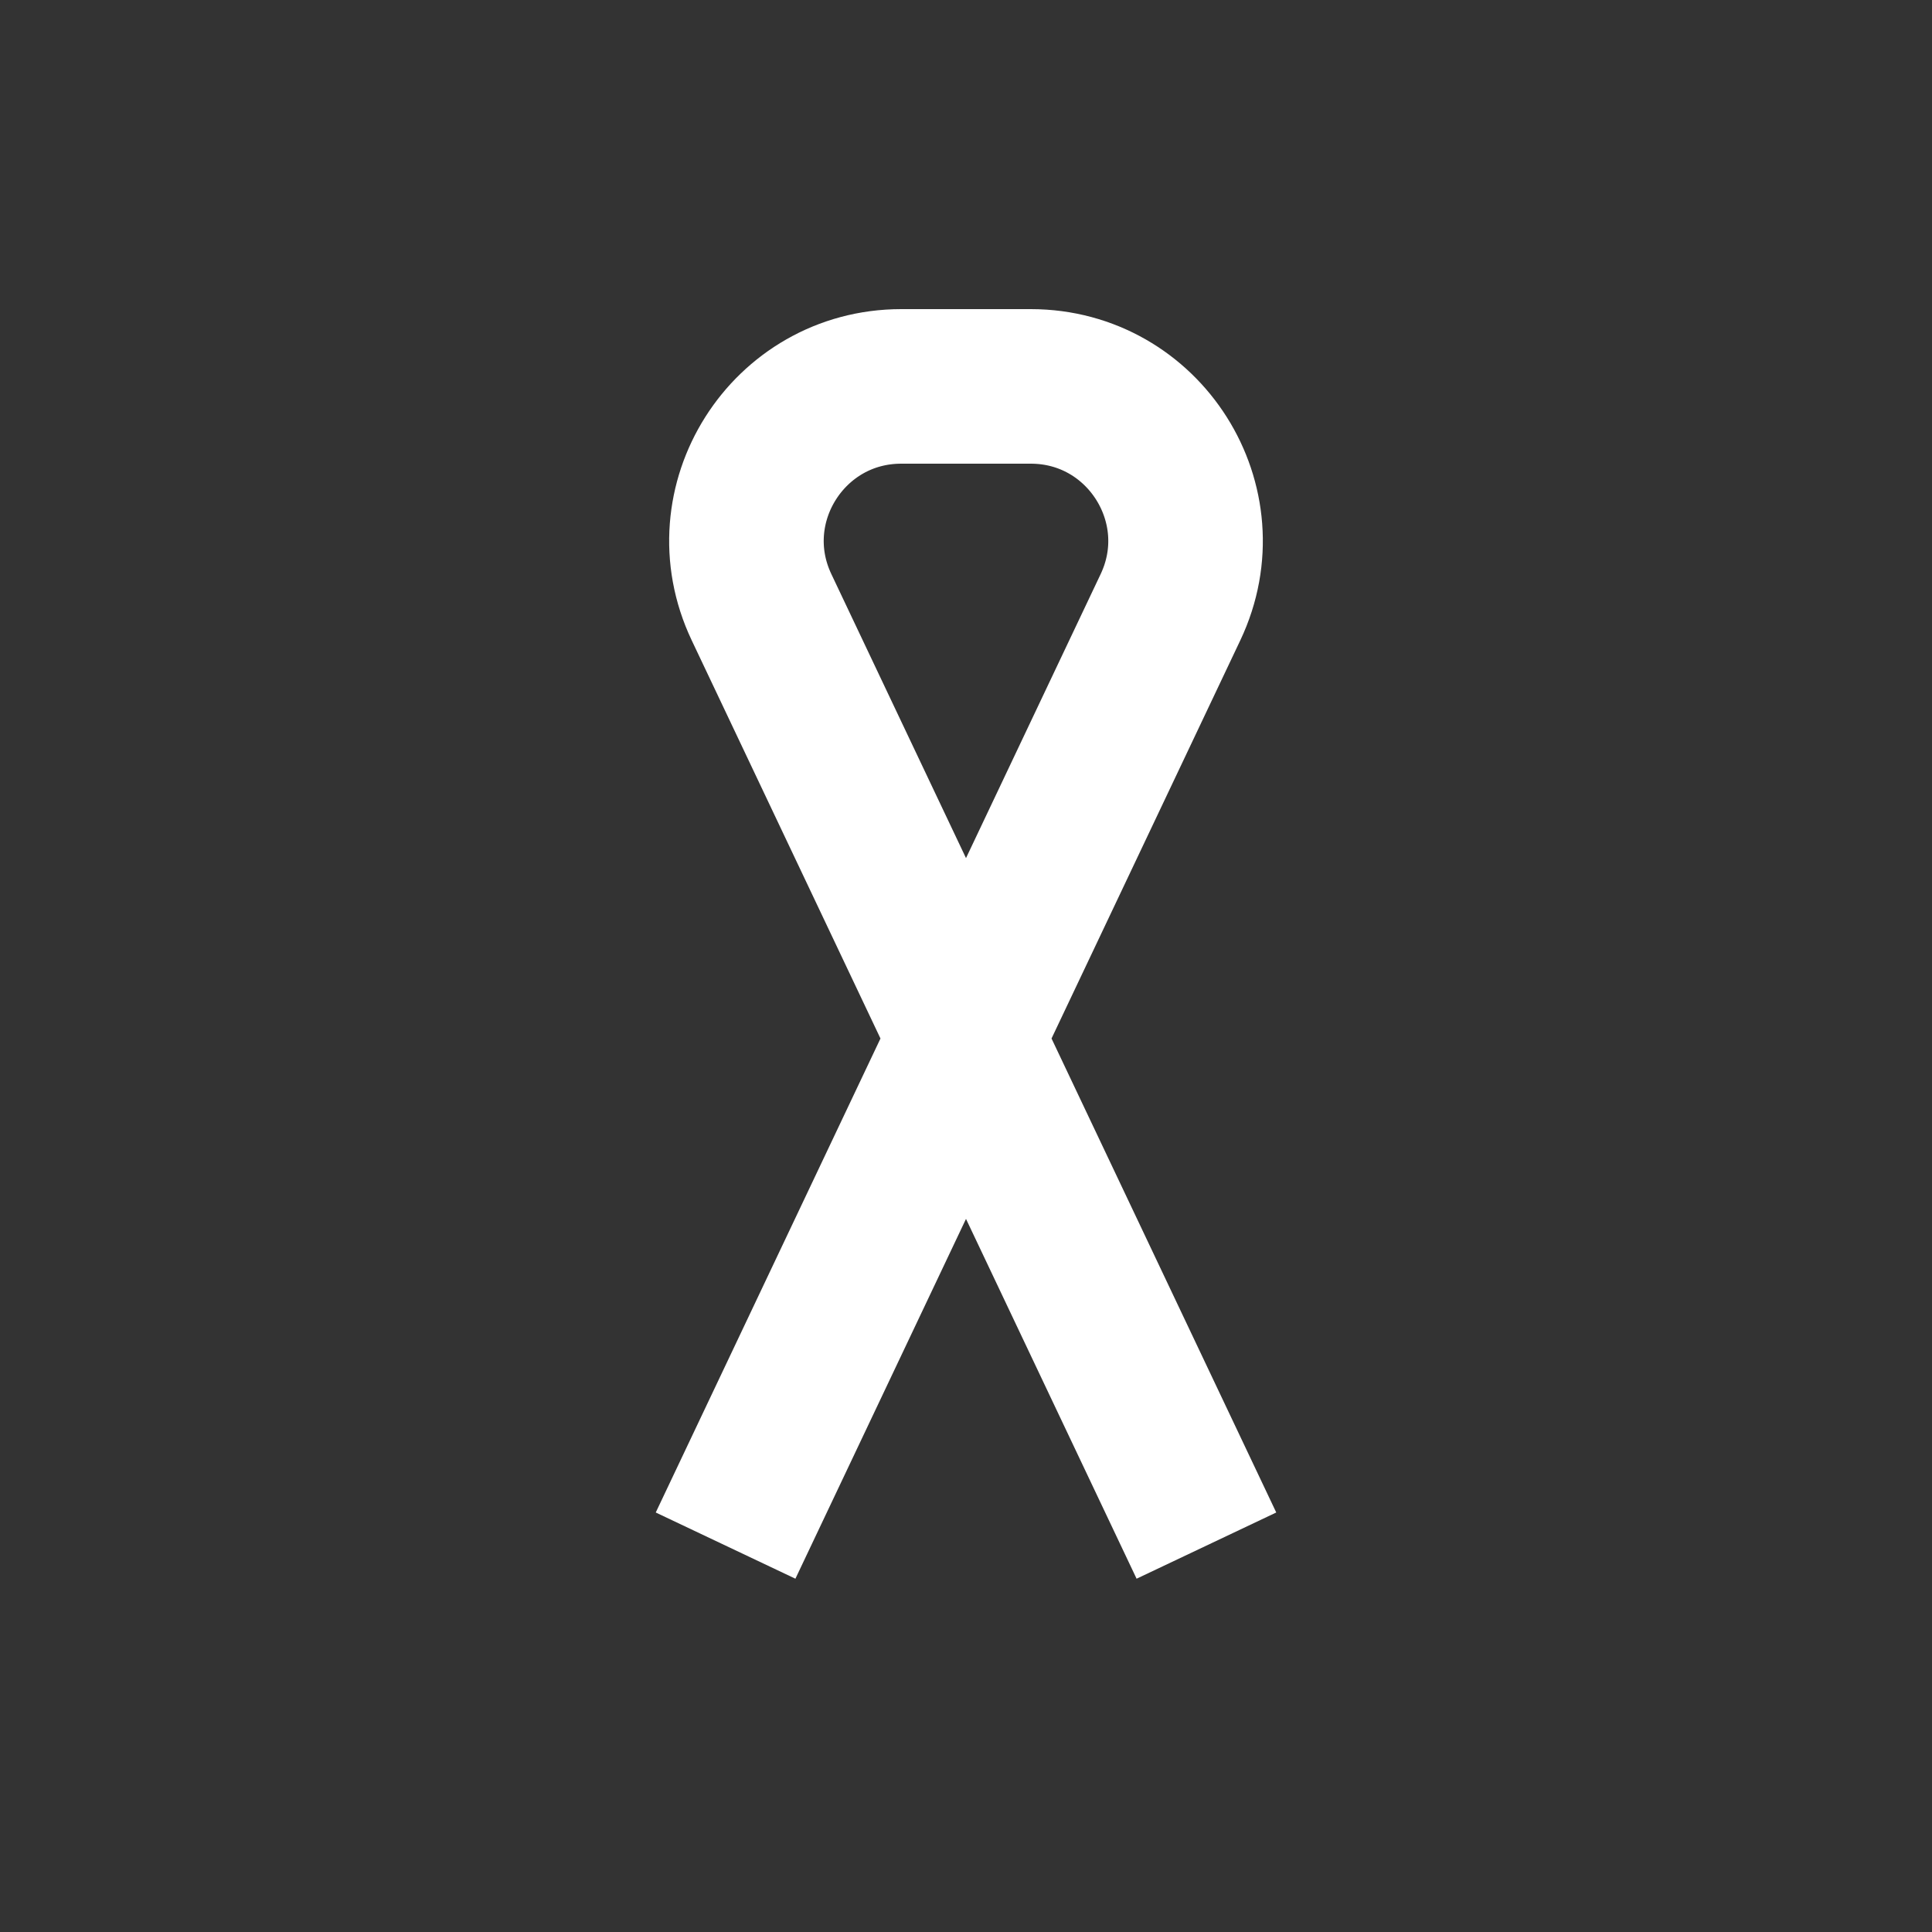 <svg width="25" height="25" viewBox="0 0 25 25" fill="none" xmlns="http://www.w3.org/2000/svg">
<rect x="0" y="0" width="25" height="25" fill="#333333" stroke="none"/>
<path d="M9.389 20L15.146 7.857C15.775 6.53 14.807 5 13.338 5H11.662C10.193 5 9.225 6.53 9.854 7.857L15.611 20" stroke="white" stroke-width="2"/>
</svg>
